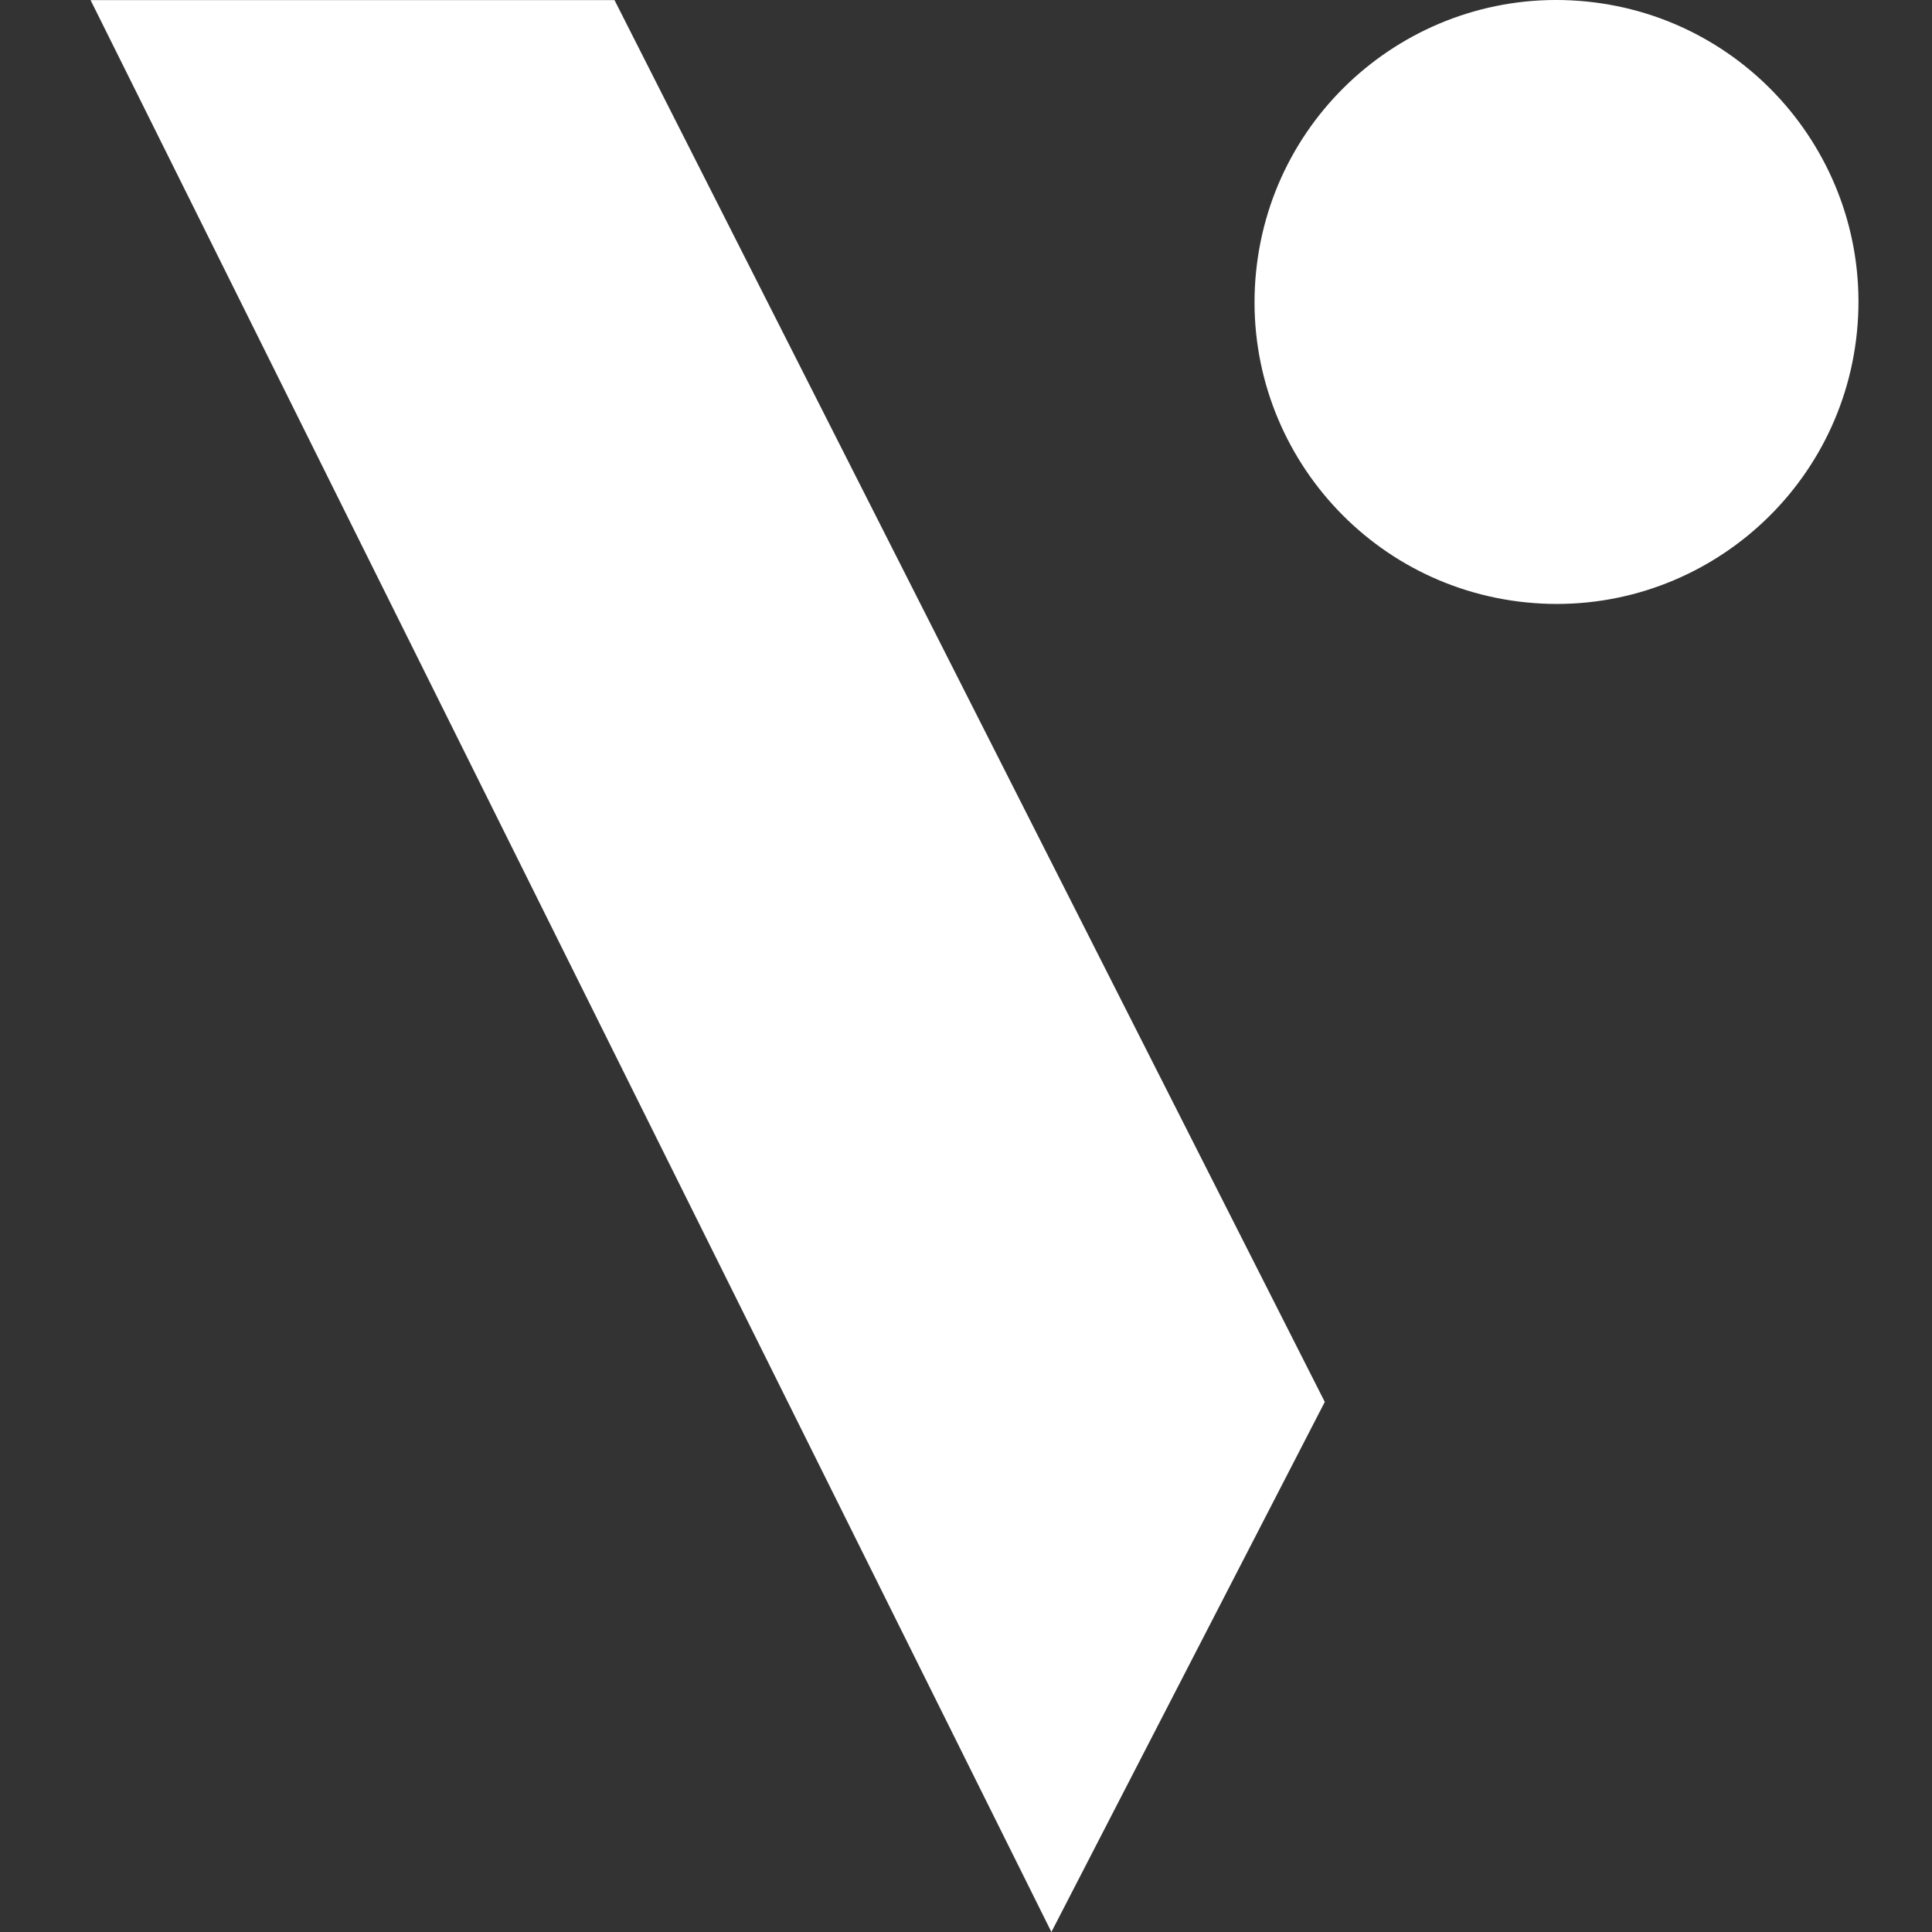 <svg xmlns="http://www.w3.org/2000/svg" width="64" height="64" fill="none"><rect width="100%" height="100%" fill="#333333" stroke="none"/><g clip-path="url(#a)"><path fill="#fff" d="M43.885 46.441 34.829 64 3 .003h17.356L43.885 46.44ZM41.607 9.02c.544-5.5 5.443-9.515 10.939-8.971 5.497.544 9.512 5.441 8.969 10.938-.544 5.498-5.442 9.514-10.939 8.97-5.497-.544-9.512-5.441-8.969-10.938Z"/></g><defs><clipPath id="a"><path fill="#fff" d="M0 0h64v64H0z"/></clipPath></defs></svg>